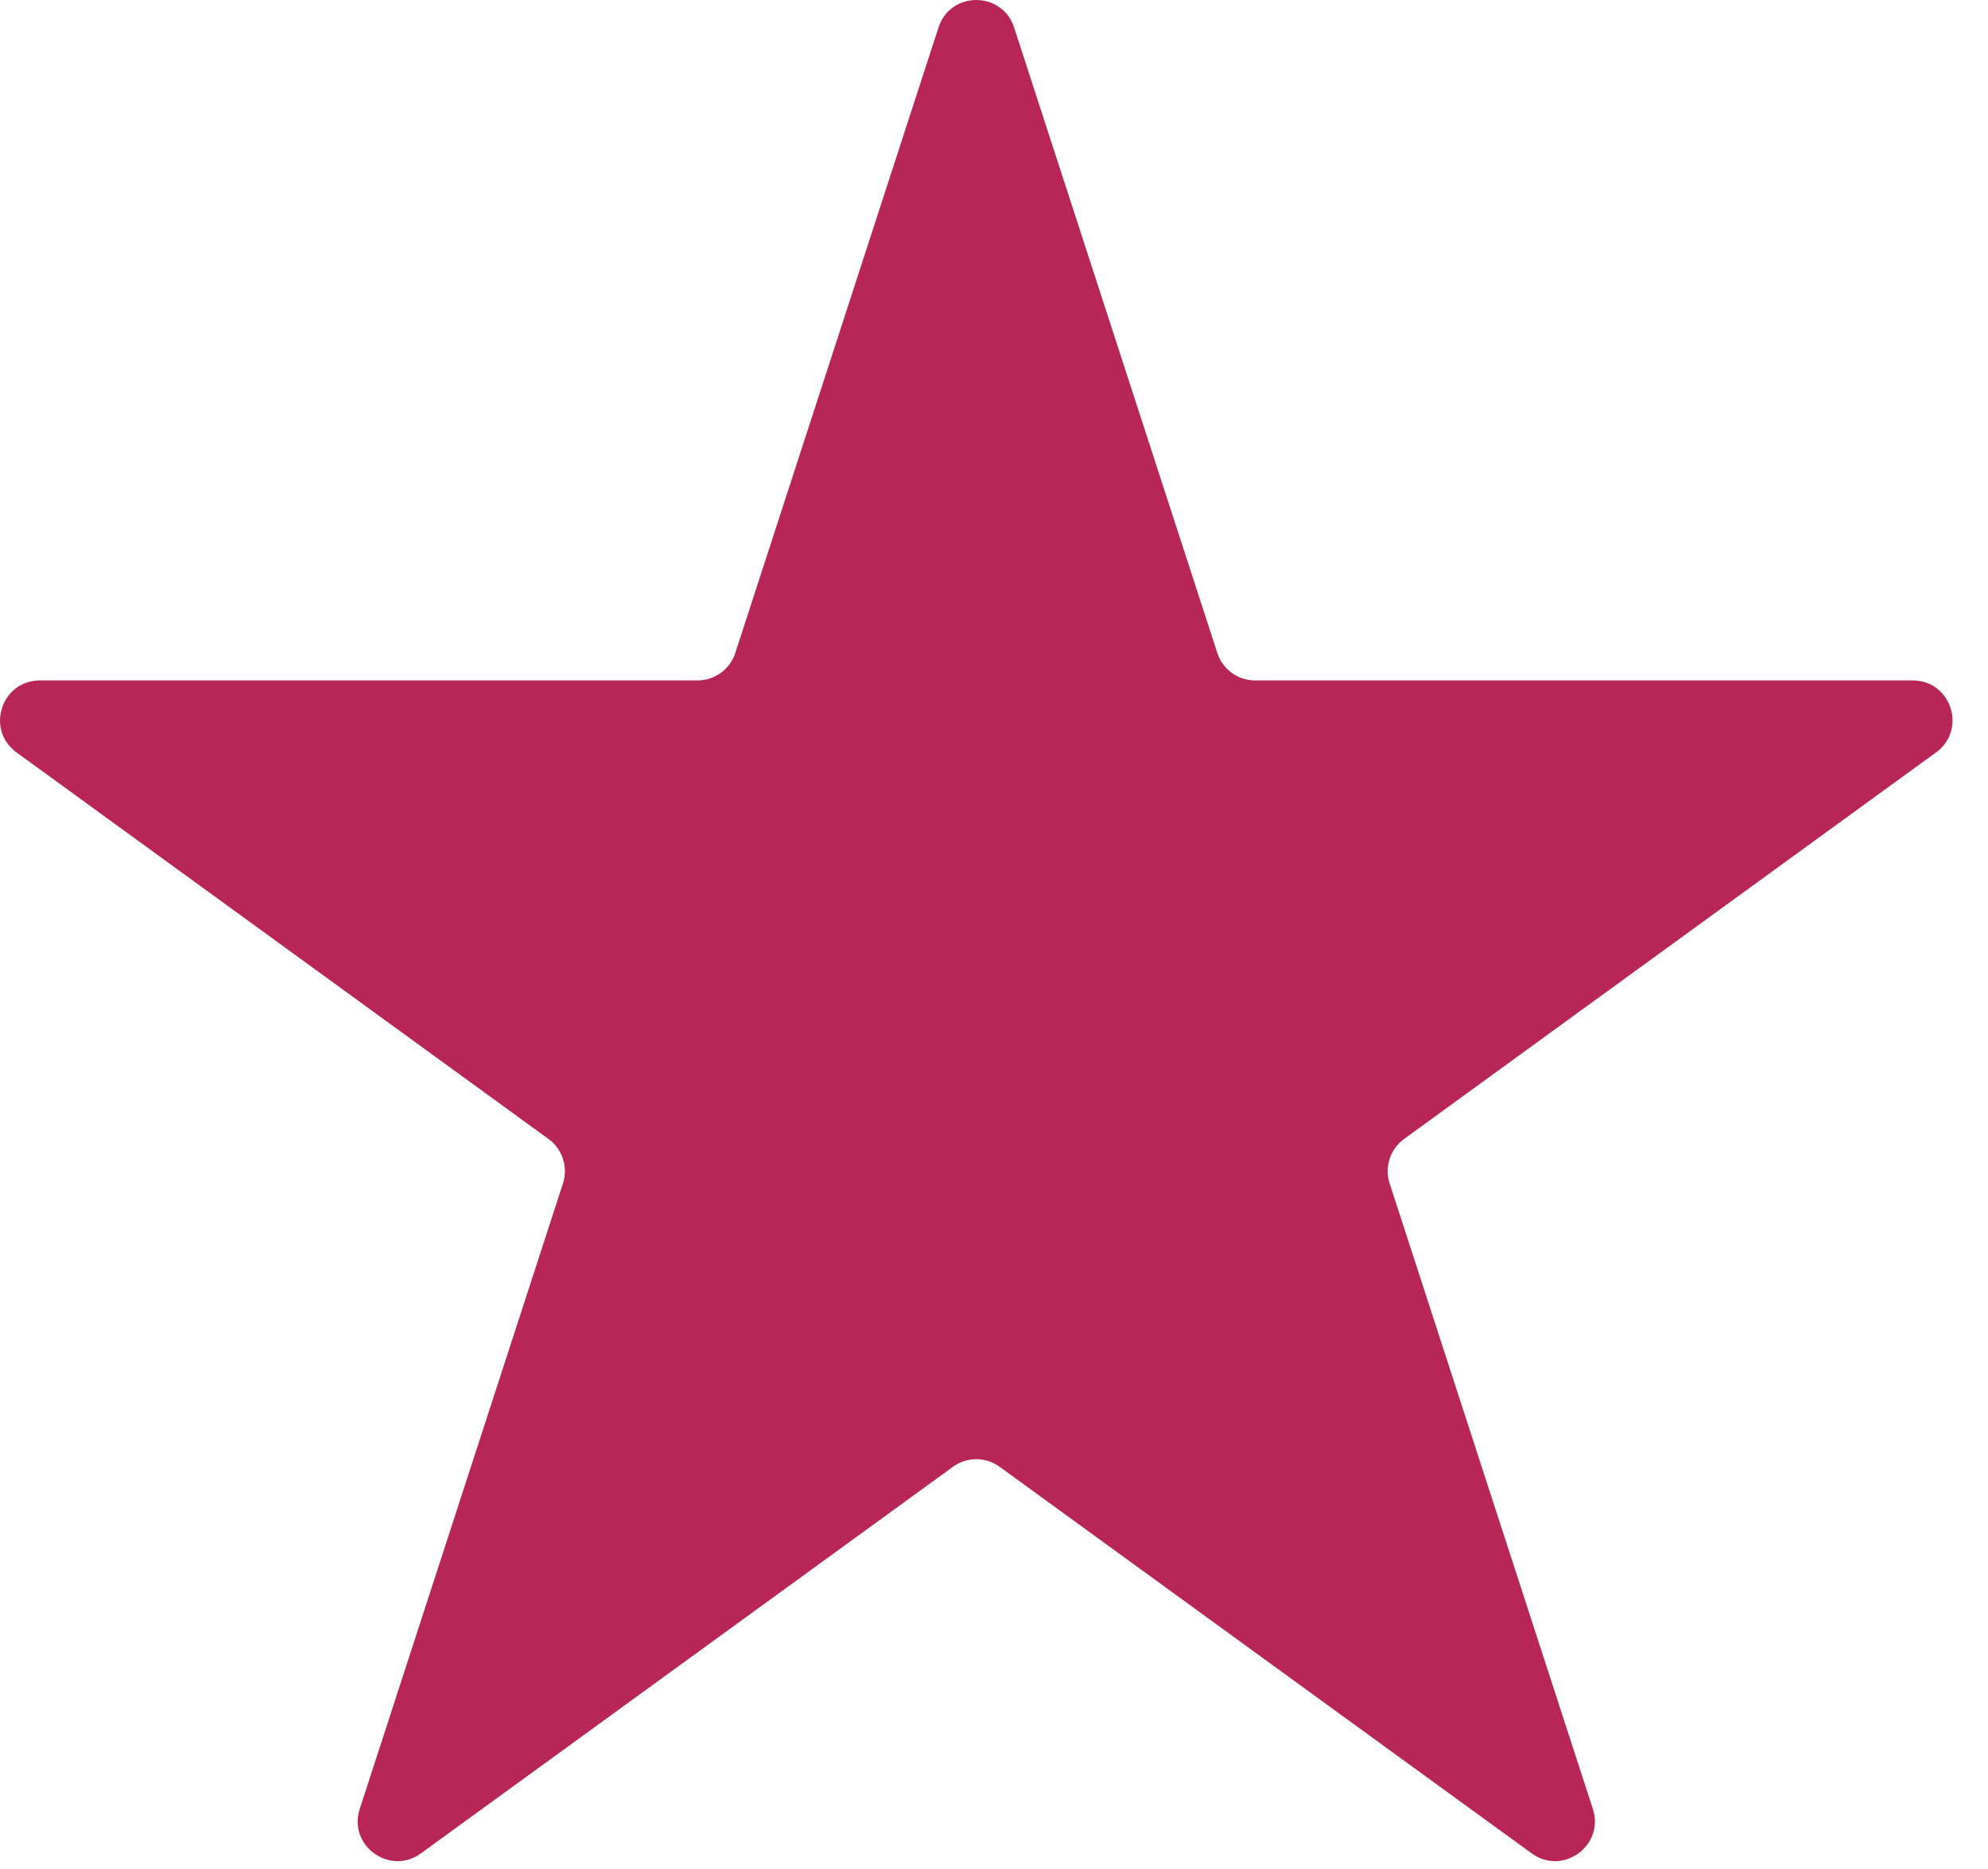 <?xml version="1.0" encoding="UTF-8"?> <svg xmlns="http://www.w3.org/2000/svg" width="50" height="47" viewBox="0 0 50 47" fill="none"><path d="M23.604 0.691C23.903 -0.23 25.206 -0.23 25.506 0.691L30.617 16.421C30.75 16.832 31.134 17.111 31.568 17.111H48.107C49.075 17.111 49.478 18.351 48.694 18.921L35.314 28.642C34.964 28.896 34.817 29.348 34.951 29.76L40.062 45.489C40.361 46.411 39.306 47.177 38.523 46.607L25.142 36.886C24.792 36.631 24.317 36.631 23.967 36.886L10.587 46.607C9.803 47.177 8.748 46.411 9.048 45.489L14.159 29.76C14.293 29.348 14.146 28.896 13.795 28.642L0.415 18.921C-0.369 18.351 0.034 17.111 1.003 17.111H17.542C17.975 17.111 18.359 16.832 18.493 16.421L23.604 0.691Z" fill="#B72657"></path></svg> 
